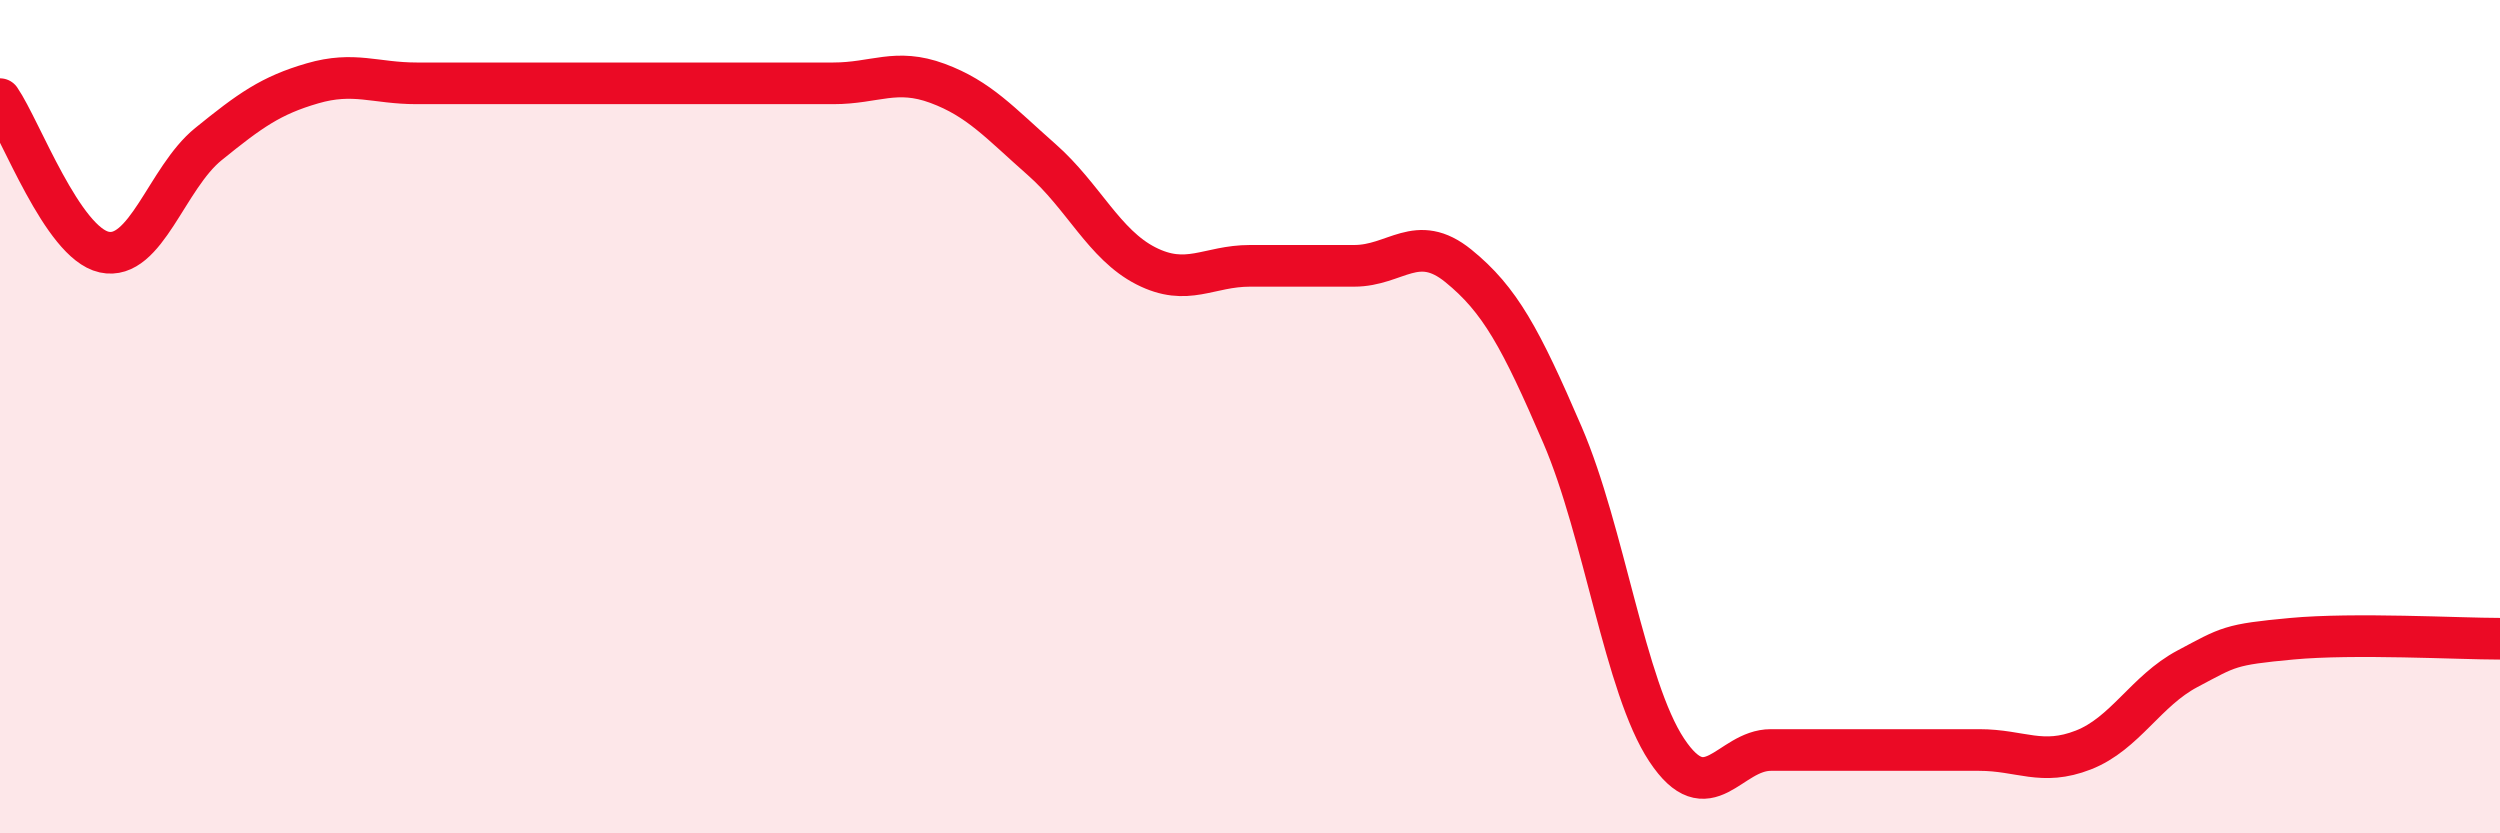 
    <svg width="60" height="20" viewBox="0 0 60 20" xmlns="http://www.w3.org/2000/svg">
      <path
        d="M 0,2.38 C 0.5,3.11 1.5,5.83 2.5,6.05 C 3.5,6.27 4,4.27 5,3.46 C 6,2.65 6.5,2.29 7.5,2 C 8.5,1.71 9,2 10,2 C 11,2 11.5,2 12.5,2 C 13.5,2 14,2 15,2 C 16,2 16.5,2 17.5,2 C 18.5,2 19,2 20,2 C 21,2 21.5,1.63 22.5,2 C 23.5,2.37 24,2.95 25,3.83 C 26,4.71 26.5,5.87 27.5,6.38 C 28.5,6.89 29,6.38 30,6.38 C 31,6.38 31.5,6.38 32.5,6.38 C 33.5,6.38 34,5.57 35,6.38 C 36,7.19 36.5,8.12 37.5,10.44 C 38.5,12.76 39,16.49 40,18 C 41,19.51 41.5,18 42.5,18 C 43.5,18 44,18 45,18 C 46,18 46.5,18 47.5,18 C 48.5,18 49,18.39 50,18 C 51,17.61 51.5,16.58 52.5,16.05 C 53.5,15.52 53.5,15.47 55,15.33 C 56.5,15.19 59,15.33 60,15.33L60 20L0 20Z"
        fill="#EB0A25"
        opacity="0.1"
        stroke-linecap="round"
        stroke-linejoin="round"
      />
      <path
        d="M 0,2.38 C 0.5,3.11 1.5,5.83 2.5,6.05 C 3.5,6.27 4,4.27 5,3.46 C 6,2.65 6.5,2.29 7.5,2 C 8.5,1.71 9,2 10,2 C 11,2 11.5,2 12.5,2 C 13.5,2 14,2 15,2 C 16,2 16.5,2 17.5,2 C 18.5,2 19,2 20,2 C 21,2 21.5,1.63 22.5,2 C 23.5,2.37 24,2.95 25,3.83 C 26,4.71 26.5,5.87 27.5,6.38 C 28.5,6.89 29,6.38 30,6.38 C 31,6.38 31.5,6.38 32.5,6.38 C 33.5,6.38 34,5.57 35,6.38 C 36,7.19 36.5,8.12 37.5,10.44 C 38.5,12.76 39,16.49 40,18 C 41,19.51 41.5,18 42.5,18 C 43.5,18 44,18 45,18 C 46,18 46.5,18 47.5,18 C 48.5,18 49,18.39 50,18 C 51,17.61 51.5,16.58 52.5,16.05 C 53.5,15.52 53.5,15.47 55,15.33 C 56.5,15.19 59,15.33 60,15.33"
        stroke="#EB0A25"
        stroke-width="1"
        fill="none"
        stroke-linecap="round"
        stroke-linejoin="round"
      />
    </svg>
  